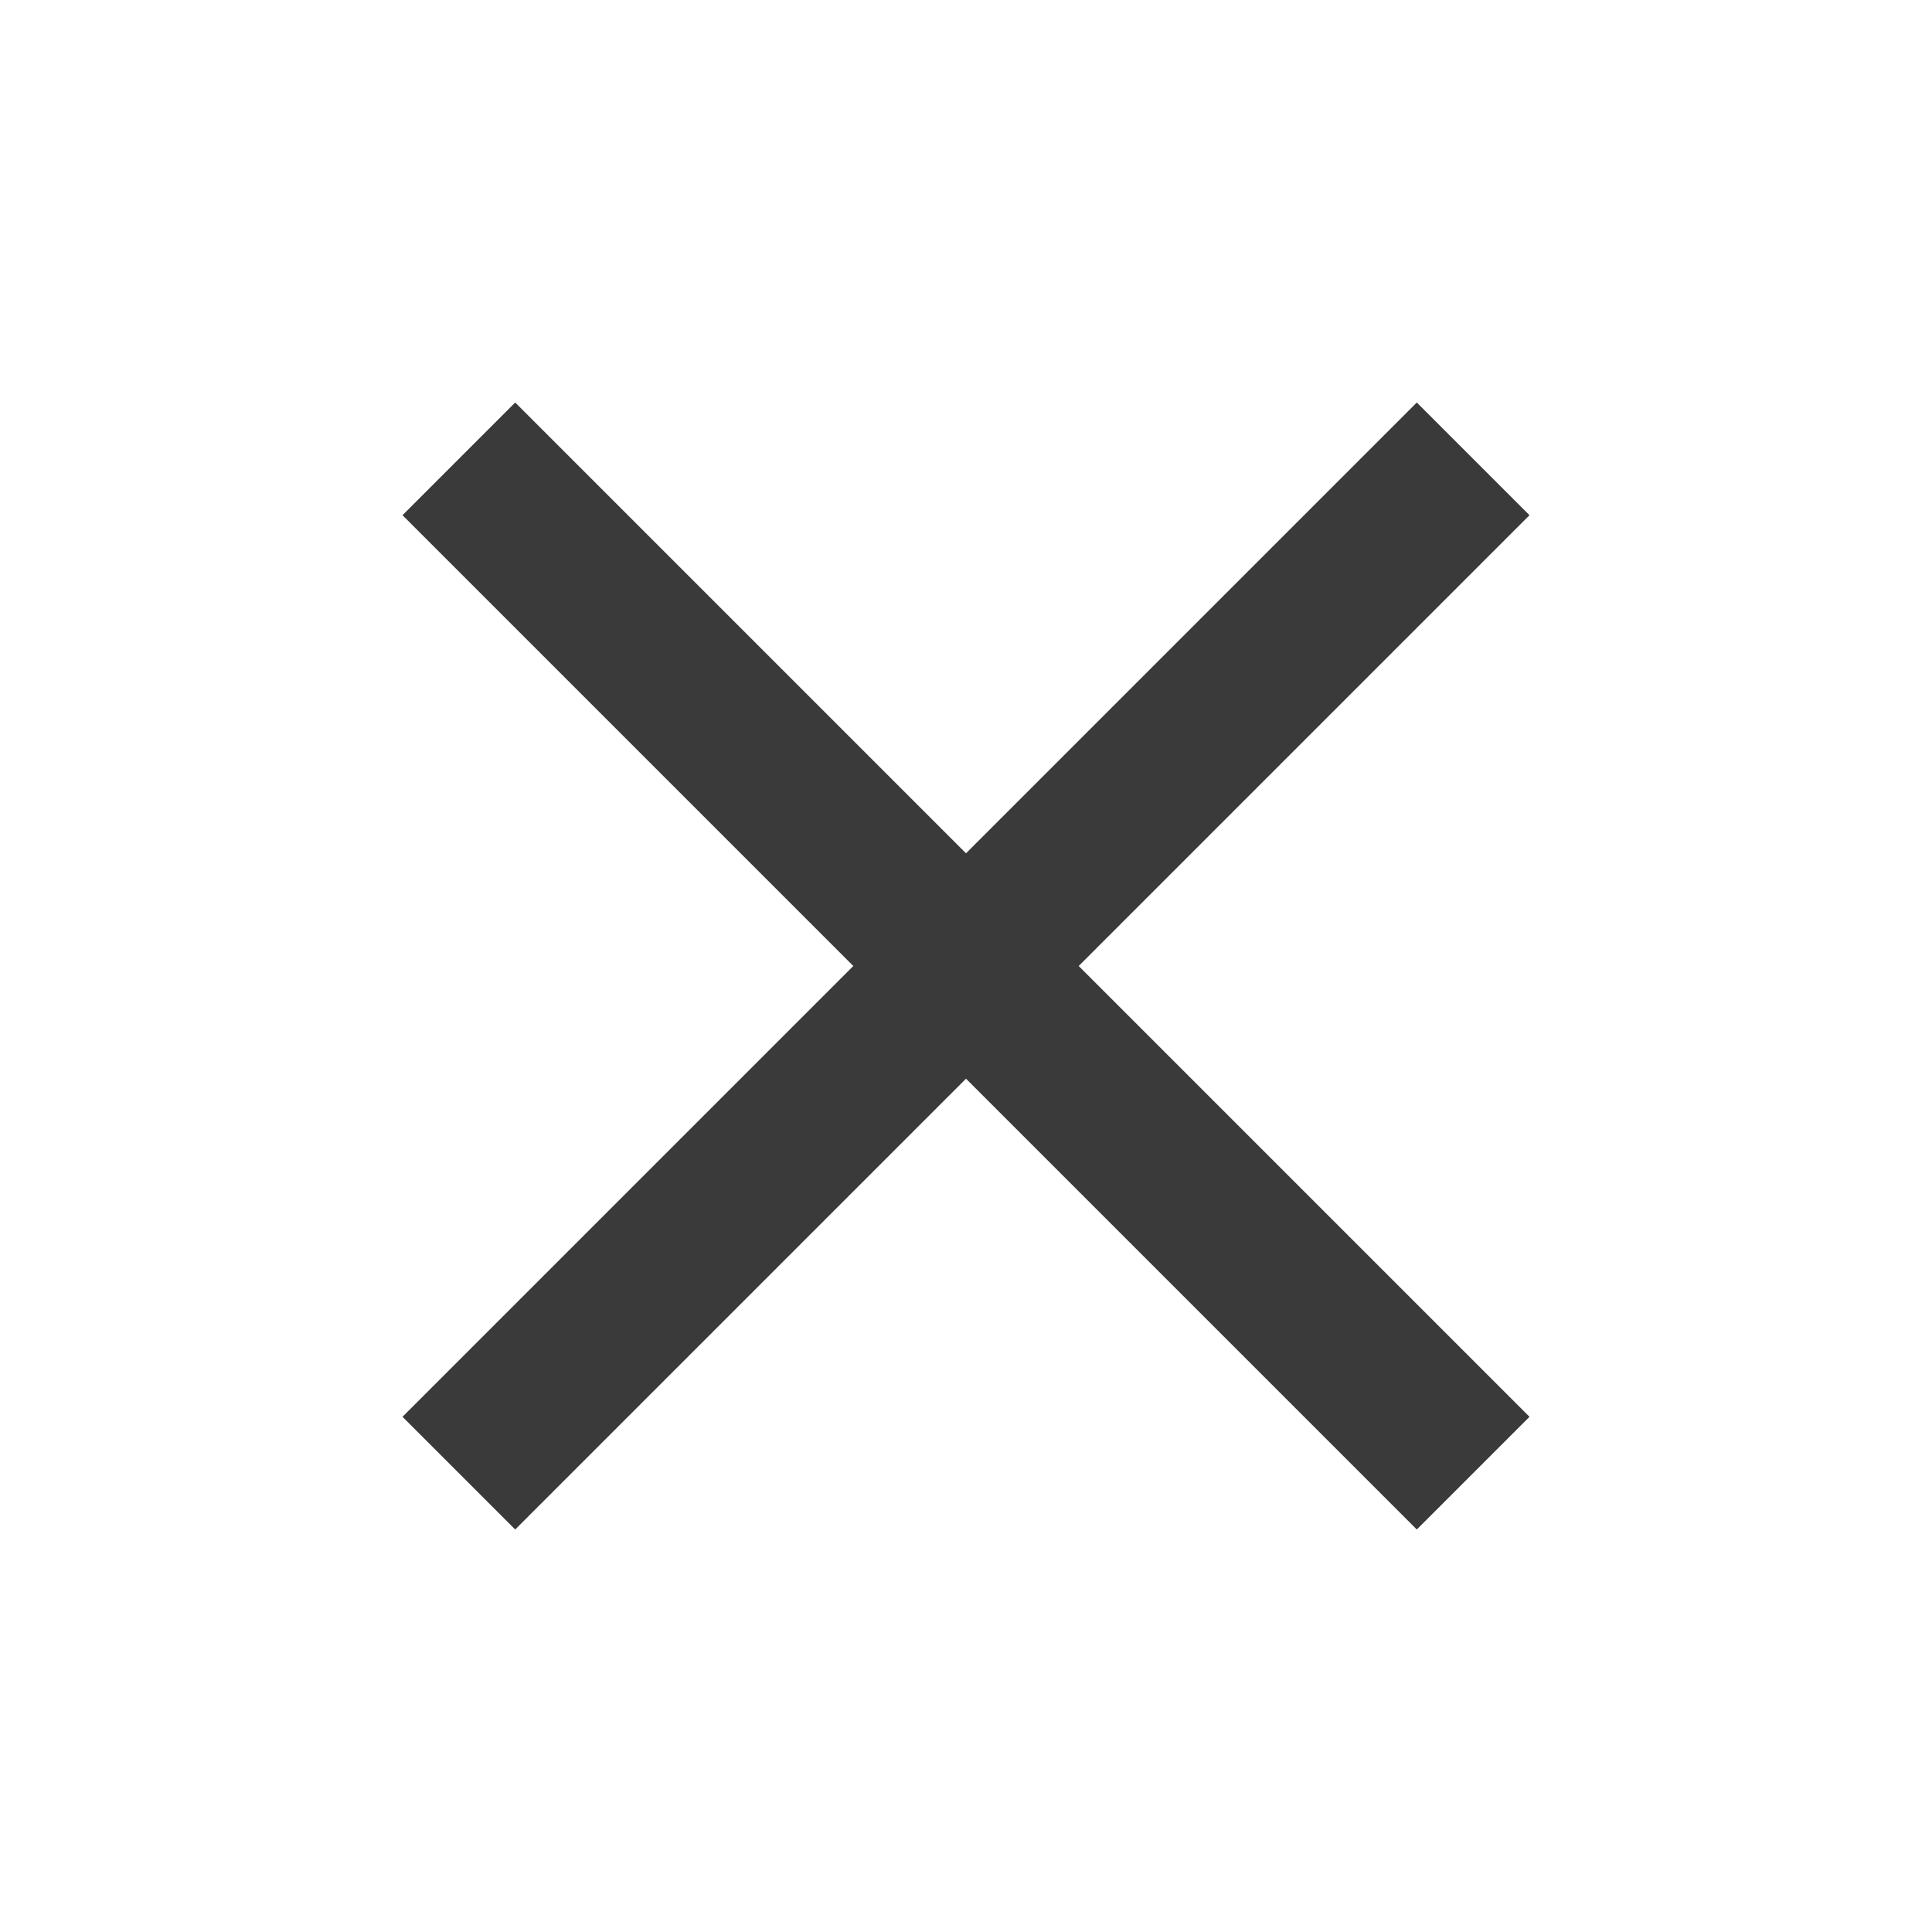 <svg xmlns="http://www.w3.org/2000/svg" height="24px" viewBox="0 -960 960 960" width="24px" fill="#3a3a3a"><path d="m256-200-56-56 224-224-224-224 56-56 224 224 224-224 56 56-224 224 224 224-56 56-224-224-224 224Z"/></svg>
